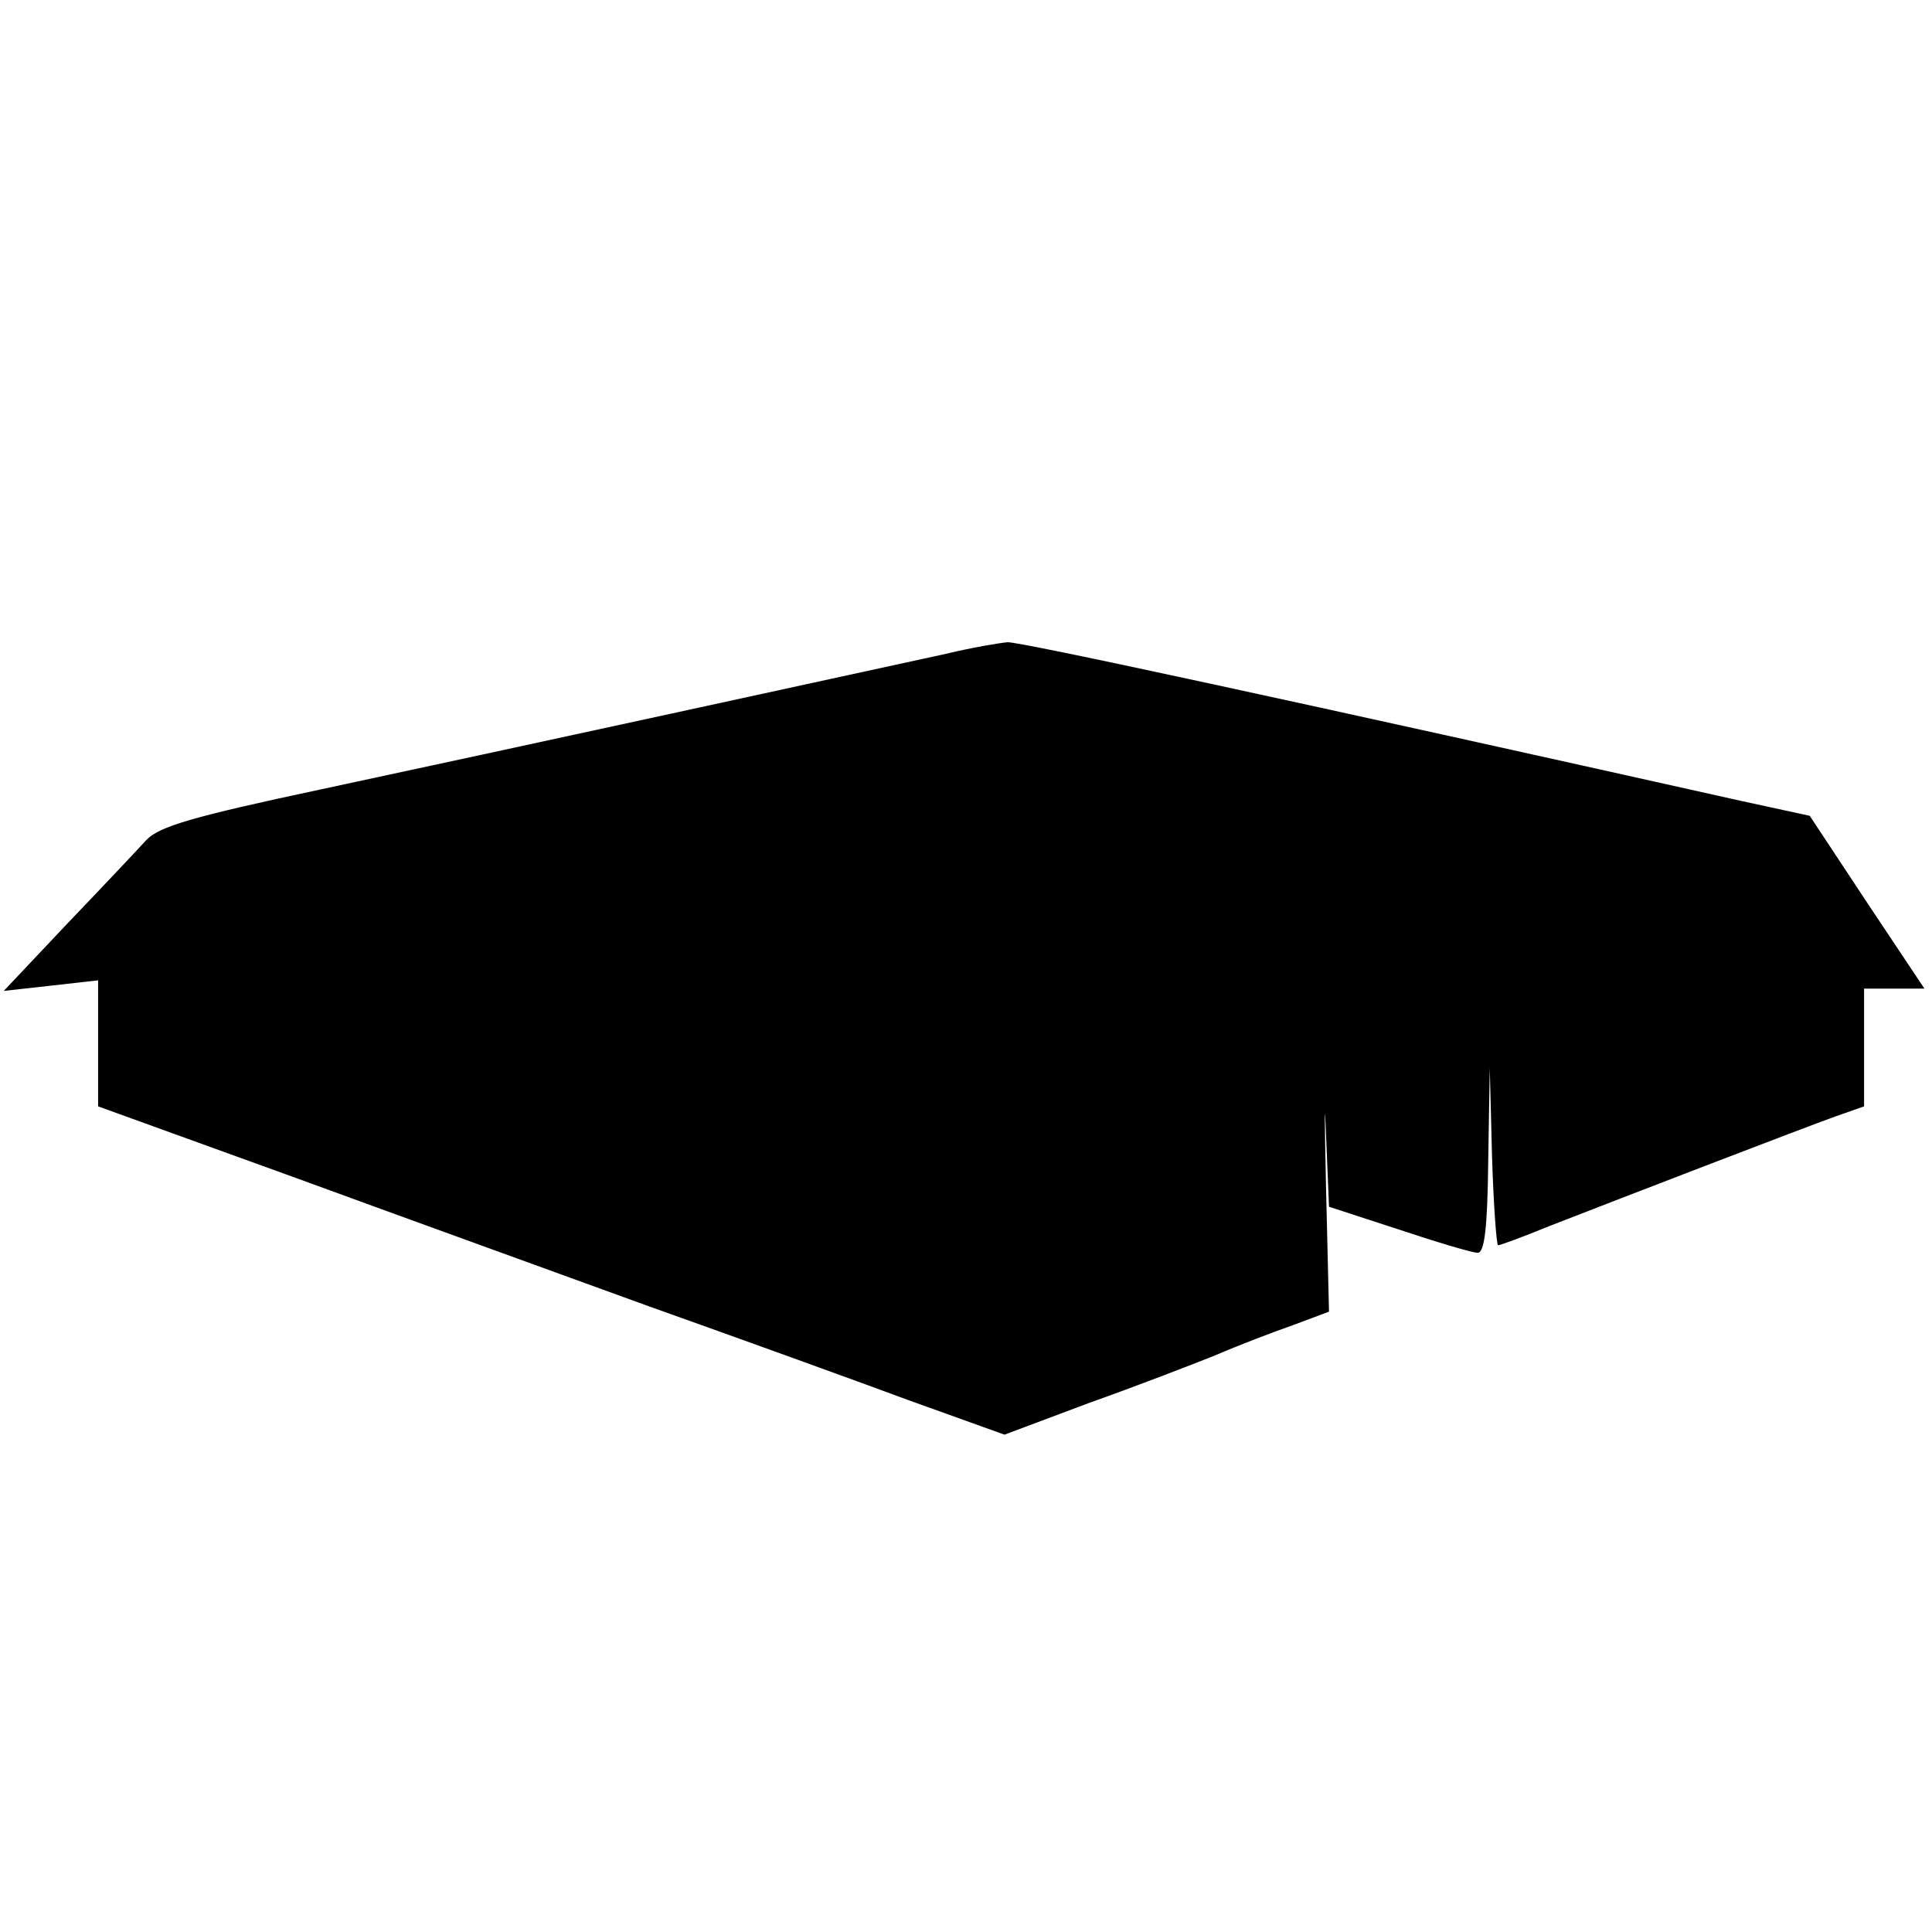 <?xml version="1.0" standalone="no"?>
<!DOCTYPE svg PUBLIC "-//W3C//DTD SVG 20010904//EN"
 "http://www.w3.org/TR/2001/REC-SVG-20010904/DTD/svg10.dtd">
<svg version="1.0" xmlns="http://www.w3.org/2000/svg"
 width="256pt" height="256pt" viewBox="0 0 256 256"
 preserveAspectRatio="xMidYMid meet">
<g transform="translate(0,256) scale(0.1,-0.1)"
fill="#000000" stroke="none">
<path d="M1255 1694 c-96 -21 -601 -131 -830 -180 -169 -36 -214 -49 -231 -67
-11 -12 -58 -62 -105 -111 l-84 -89 63 7 62 7 0 -84 0 -83 257 -93 c142 -52
355 -129 473 -172 118 -42 273 -98 343 -124 l128 -46 112 42 c62 22 137 51
167 63 30 13 77 31 103 40 l48 18 -4 167 c-2 91 -2 122 0 69 l4 -97 92 -30
c51 -17 98 -31 105 -31 9 0 13 32 14 123 l2 122 3 -117 c2 -65 6 -118 8 -118
3 0 33 11 67 25 100 39 339 131 381 146 l37 13 0 78 0 78 40 0 40 0 -76 114
-76 115 -92 20 c-582 130 -955 211 -971 210 -11 -1 -47 -7 -80 -15z"/>
</g>
</svg>
